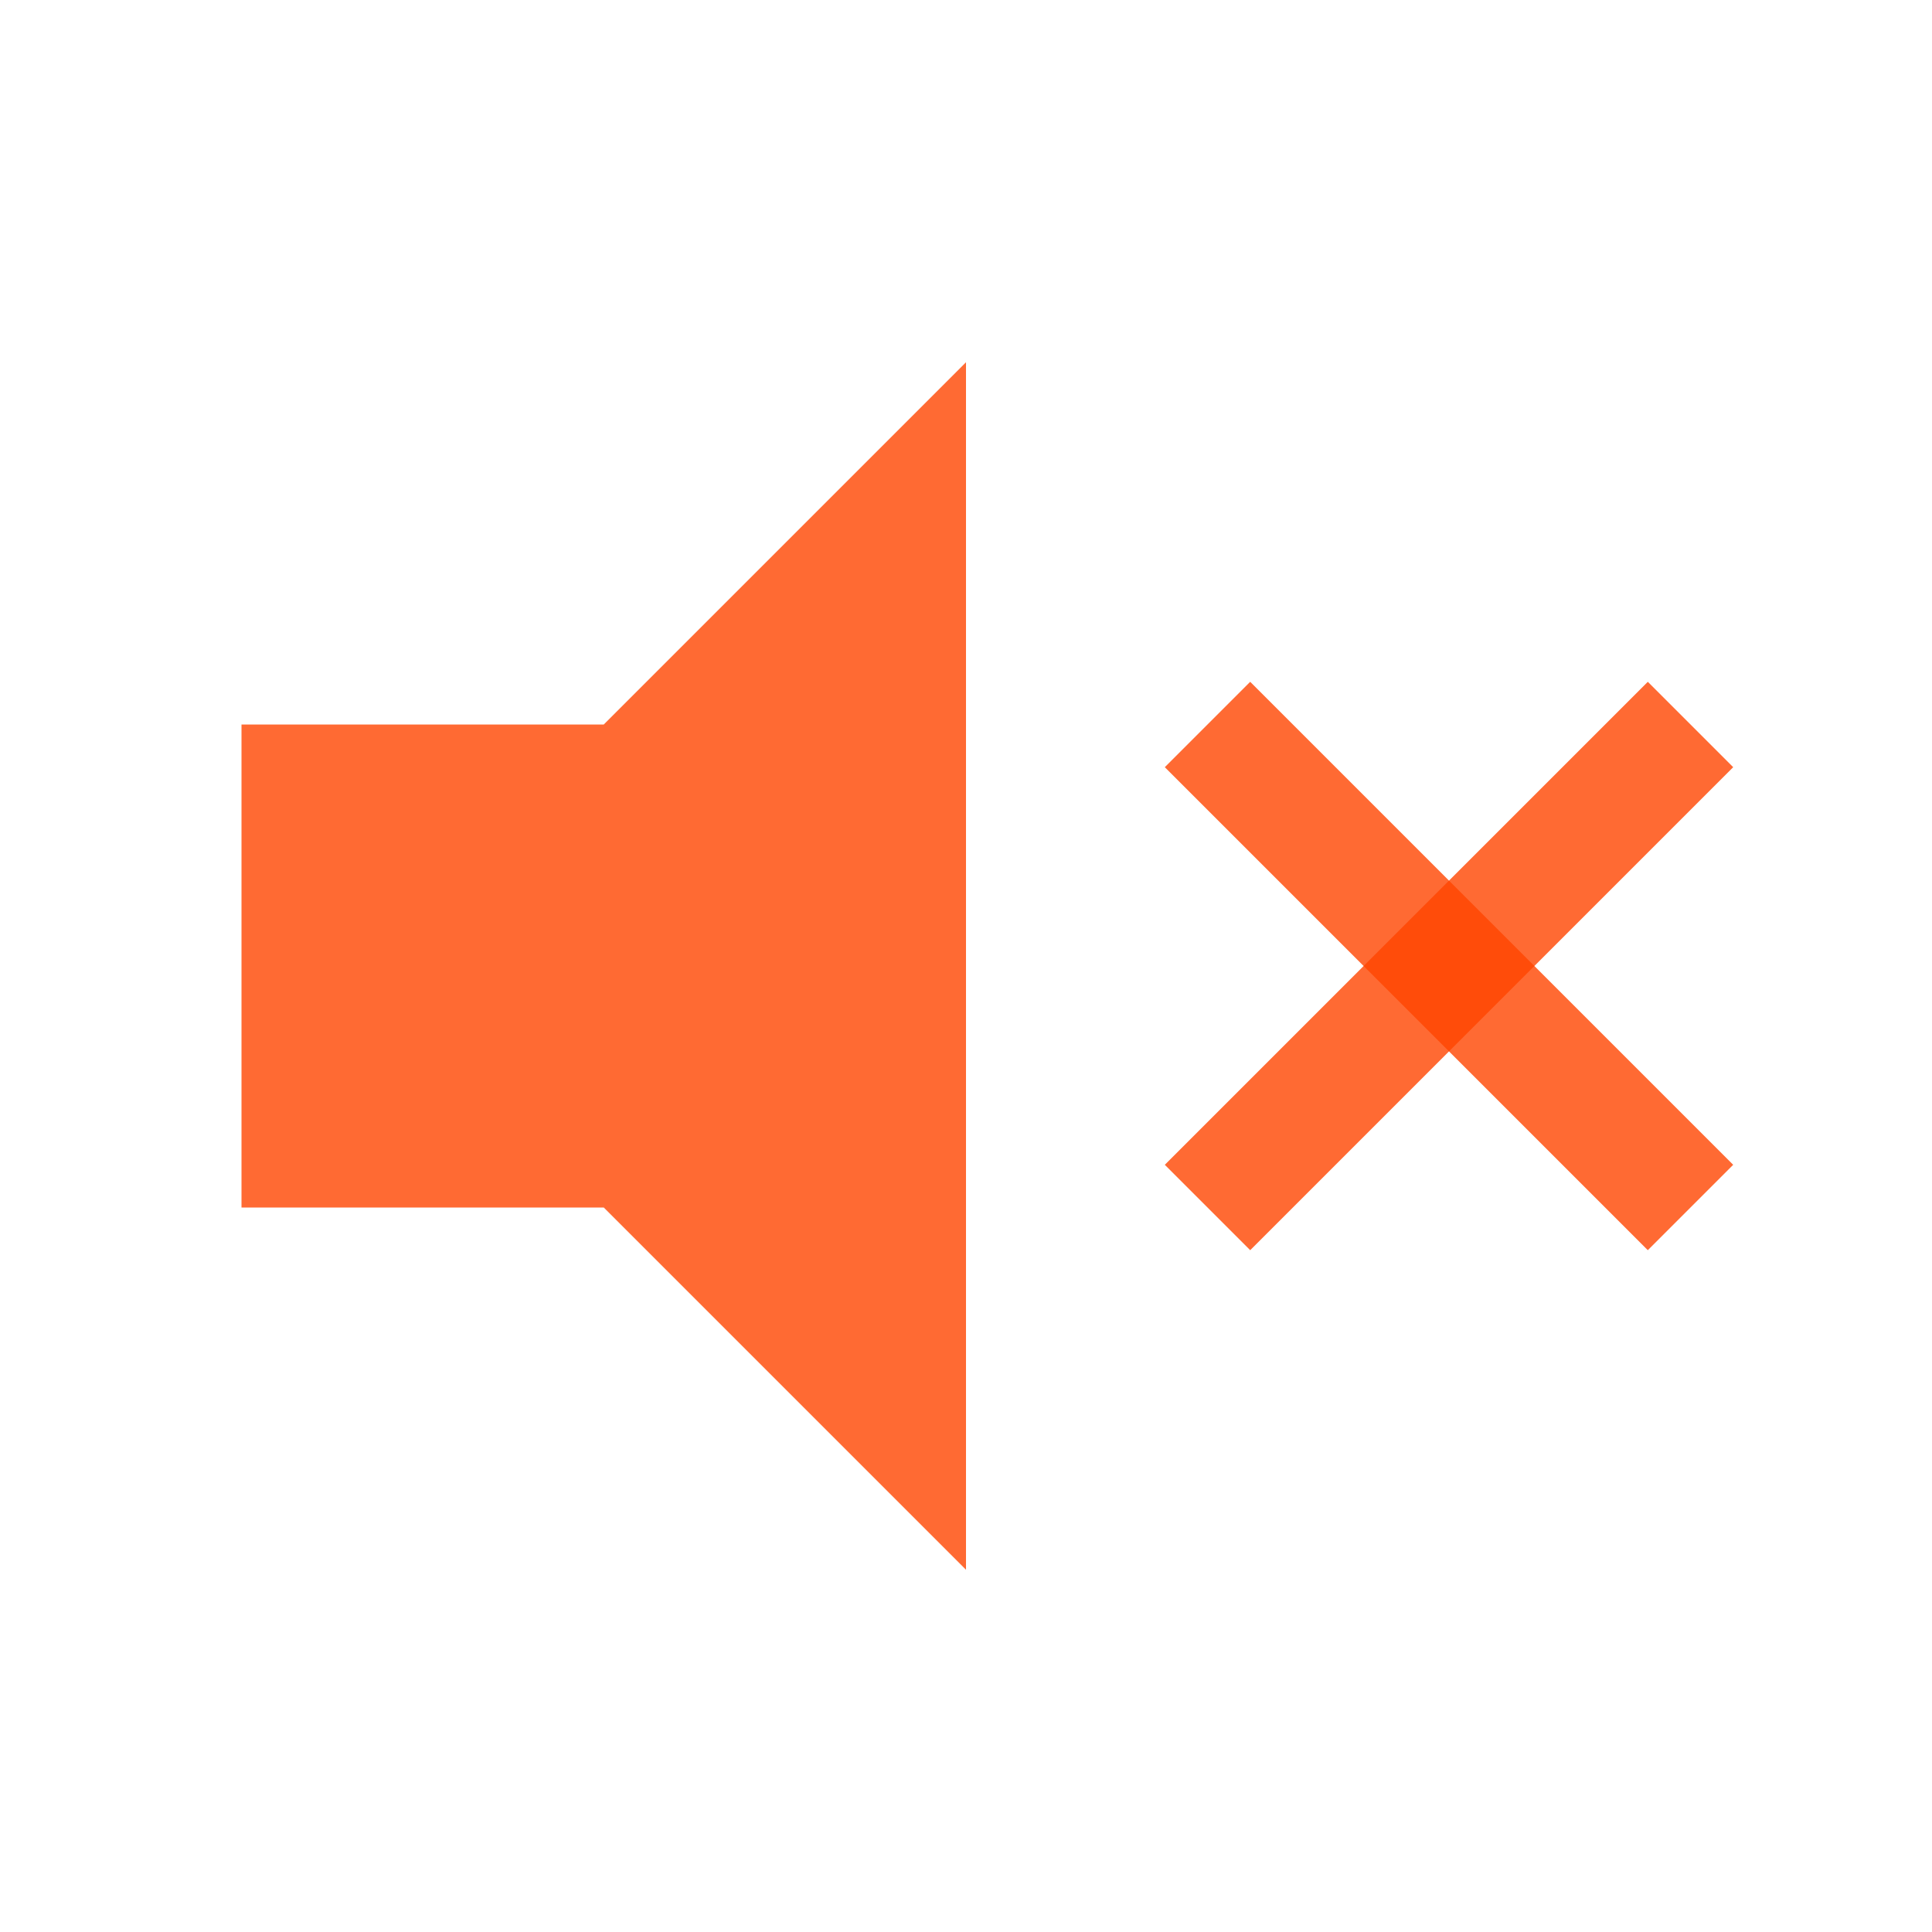 <svg xmlns="http://www.w3.org/2000/svg" width="32" height="32" viewBox="0 0 32 32">
    <!-- Speaker Body -->
    <polygon points="4,12 4,20 10,20 16,26 16,6 10,12" fill="orangered" fill-opacity="0.8"/>
    <!-- Mute (X Mark) -->
    <line x1="20" y1="12" x2="28" y2="20" stroke="orangered" stroke-opacity="0.8" stroke-width="2"/>
    <line x1="28" y1="12" x2="20" y2="20" stroke="orangered" stroke-opacity="0.8" stroke-width="2"/>
</svg>

